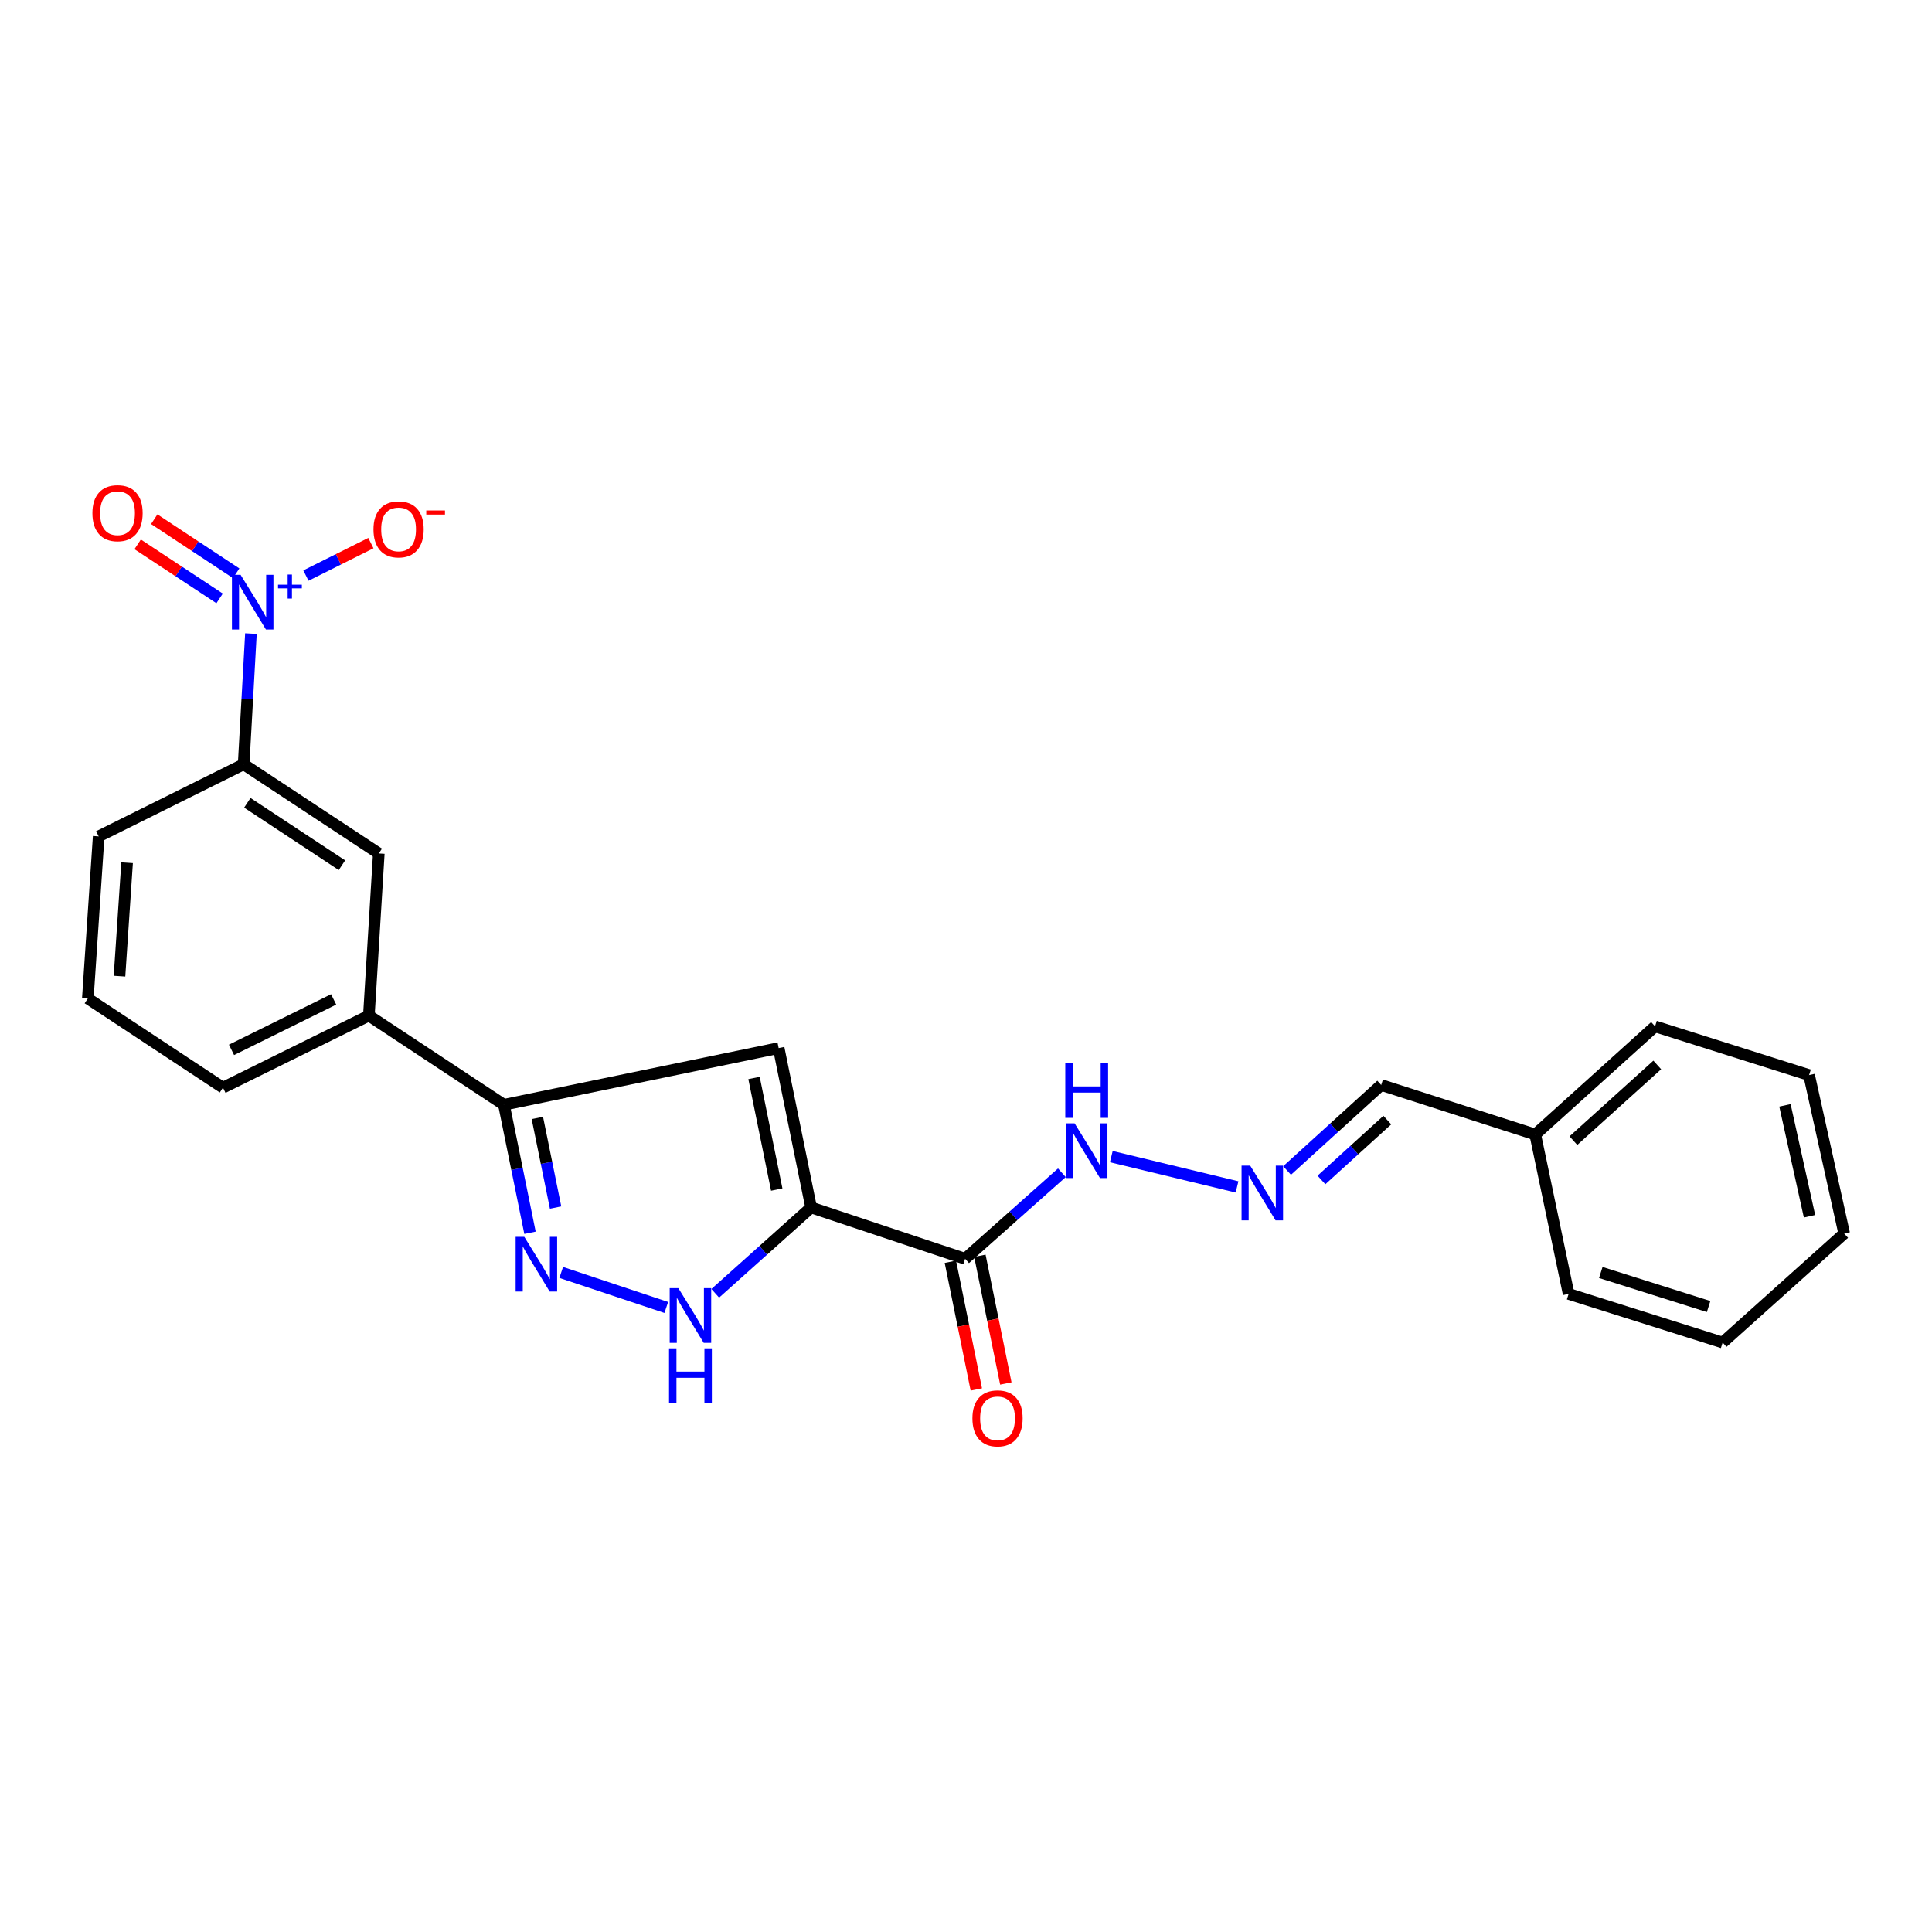 <?xml version='1.0' encoding='iso-8859-1'?>
<svg version='1.1' baseProfile='full'
              xmlns='http://www.w3.org/2000/svg'
                      xmlns:rdkit='http://www.rdkit.org/xml'
                      xmlns:xlink='http://www.w3.org/1999/xlink'
                  xml:space='preserve'
width='1000px' height='1000px' viewBox='0 0 1000 1000'>
<!-- END OF HEADER -->
<rect style='opacity:1.0;fill:#FFFFFF;stroke:none' width='1000' height='1000' x='0' y='0'> </rect>
<path class='bond-1' d='M 419.832,624.982 L 403.035,542.468' style='fill:none;fill-rule:evenodd;stroke:#000000;stroke-width:6px;stroke-linecap:butt;stroke-linejoin:miter;stroke-opacity:1' />
<path class='bond-1' d='M 402.041,615.714 L 390.283,557.954' style='fill:none;fill-rule:evenodd;stroke:#000000;stroke-width:6px;stroke-linecap:butt;stroke-linejoin:miter;stroke-opacity:1' />
<path class='bond-3' d='M 419.832,624.982 L 395.02,647.198' style='fill:none;fill-rule:evenodd;stroke:#000000;stroke-width:6px;stroke-linecap:butt;stroke-linejoin:miter;stroke-opacity:1' />
<path class='bond-3' d='M 395.02,647.198 L 370.207,669.414' style='fill:none;fill-rule:evenodd;stroke:#0000FF;stroke-width:6px;stroke-linecap:butt;stroke-linejoin:miter;stroke-opacity:1' />
<path class='bond-5' d='M 419.832,624.982 L 499.55,651.546' style='fill:none;fill-rule:evenodd;stroke:#000000;stroke-width:6px;stroke-linecap:butt;stroke-linejoin:miter;stroke-opacity:1' />
<path class='bond-0' d='M 129.883,327.95 L 127.995,361.773' style='fill:none;fill-rule:evenodd;stroke:#0000FF;stroke-width:6px;stroke-linecap:butt;stroke-linejoin:miter;stroke-opacity:1' />
<path class='bond-0' d='M 127.995,361.773 L 126.107,395.597' style='fill:none;fill-rule:evenodd;stroke:#000000;stroke-width:6px;stroke-linecap:butt;stroke-linejoin:miter;stroke-opacity:1' />
<path class='bond-10' d='M 158.347,297.908 L 175.158,289.501' style='fill:none;fill-rule:evenodd;stroke:#0000FF;stroke-width:6px;stroke-linecap:butt;stroke-linejoin:miter;stroke-opacity:1' />
<path class='bond-10' d='M 175.158,289.501 L 191.969,281.093' style='fill:none;fill-rule:evenodd;stroke:#FF0000;stroke-width:6px;stroke-linecap:butt;stroke-linejoin:miter;stroke-opacity:1' />
<path class='bond-11' d='M 122.247,296.717 L 101.04,282.728' style='fill:none;fill-rule:evenodd;stroke:#0000FF;stroke-width:6px;stroke-linecap:butt;stroke-linejoin:miter;stroke-opacity:1' />
<path class='bond-11' d='M 101.04,282.728 L 79.834,268.739' style='fill:none;fill-rule:evenodd;stroke:#FF0000;stroke-width:6px;stroke-linecap:butt;stroke-linejoin:miter;stroke-opacity:1' />
<path class='bond-11' d='M 113.665,309.727 L 92.458,295.738' style='fill:none;fill-rule:evenodd;stroke:#0000FF;stroke-width:6px;stroke-linecap:butt;stroke-linejoin:miter;stroke-opacity:1' />
<path class='bond-11' d='M 92.458,295.738 L 71.252,281.749' style='fill:none;fill-rule:evenodd;stroke:#FF0000;stroke-width:6px;stroke-linecap:butt;stroke-linejoin:miter;stroke-opacity:1' />
<path class='bond-4' d='M 403.035,542.468 L 260.839,571.829' style='fill:none;fill-rule:evenodd;stroke:#000000;stroke-width:6px;stroke-linecap:butt;stroke-linejoin:miter;stroke-opacity:1' />
<path class='bond-2' d='M 290.478,658.621 L 344.868,676.741' style='fill:none;fill-rule:evenodd;stroke:#0000FF;stroke-width:6px;stroke-linecap:butt;stroke-linejoin:miter;stroke-opacity:1' />
<path class='bond-24' d='M 274.325,638.078 L 267.582,604.953' style='fill:none;fill-rule:evenodd;stroke:#0000FF;stroke-width:6px;stroke-linecap:butt;stroke-linejoin:miter;stroke-opacity:1' />
<path class='bond-24' d='M 267.582,604.953 L 260.839,571.829' style='fill:none;fill-rule:evenodd;stroke:#000000;stroke-width:6px;stroke-linecap:butt;stroke-linejoin:miter;stroke-opacity:1' />
<path class='bond-24' d='M 287.574,625.031 L 282.854,601.844' style='fill:none;fill-rule:evenodd;stroke:#0000FF;stroke-width:6px;stroke-linecap:butt;stroke-linejoin:miter;stroke-opacity:1' />
<path class='bond-24' d='M 282.854,601.844 L 278.134,578.657' style='fill:none;fill-rule:evenodd;stroke:#000000;stroke-width:6px;stroke-linecap:butt;stroke-linejoin:miter;stroke-opacity:1' />
<path class='bond-7' d='M 260.839,571.829 L 190.923,525.662' style='fill:none;fill-rule:evenodd;stroke:#000000;stroke-width:6px;stroke-linecap:butt;stroke-linejoin:miter;stroke-opacity:1' />
<path class='bond-12' d='M 499.55,651.546 L 524.587,629.282' style='fill:none;fill-rule:evenodd;stroke:#000000;stroke-width:6px;stroke-linecap:butt;stroke-linejoin:miter;stroke-opacity:1' />
<path class='bond-12' d='M 524.587,629.282 L 549.625,607.018' style='fill:none;fill-rule:evenodd;stroke:#0000FF;stroke-width:6px;stroke-linecap:butt;stroke-linejoin:miter;stroke-opacity:1' />
<path class='bond-13' d='M 491.913,653.098 L 498.63,686.143' style='fill:none;fill-rule:evenodd;stroke:#000000;stroke-width:6px;stroke-linecap:butt;stroke-linejoin:miter;stroke-opacity:1' />
<path class='bond-13' d='M 498.63,686.143 L 505.346,719.187' style='fill:none;fill-rule:evenodd;stroke:#FF0000;stroke-width:6px;stroke-linecap:butt;stroke-linejoin:miter;stroke-opacity:1' />
<path class='bond-13' d='M 507.186,649.994 L 513.903,683.038' style='fill:none;fill-rule:evenodd;stroke:#000000;stroke-width:6px;stroke-linecap:butt;stroke-linejoin:miter;stroke-opacity:1' />
<path class='bond-13' d='M 513.903,683.038 L 520.619,716.083' style='fill:none;fill-rule:evenodd;stroke:#FF0000;stroke-width:6px;stroke-linecap:butt;stroke-linejoin:miter;stroke-opacity:1' />
<path class='bond-6' d='M 126.107,395.597 L 196.066,441.746' style='fill:none;fill-rule:evenodd;stroke:#000000;stroke-width:6px;stroke-linecap:butt;stroke-linejoin:miter;stroke-opacity:1' />
<path class='bond-6' d='M 128.019,415.529 L 176.991,447.833' style='fill:none;fill-rule:evenodd;stroke:#000000;stroke-width:6px;stroke-linecap:butt;stroke-linejoin:miter;stroke-opacity:1' />
<path class='bond-25' d='M 126.107,395.597 L 51.074,432.914' style='fill:none;fill-rule:evenodd;stroke:#000000;stroke-width:6px;stroke-linecap:butt;stroke-linejoin:miter;stroke-opacity:1' />
<path class='bond-8' d='M 190.923,525.662 L 196.066,441.746' style='fill:none;fill-rule:evenodd;stroke:#000000;stroke-width:6px;stroke-linecap:butt;stroke-linejoin:miter;stroke-opacity:1' />
<path class='bond-17' d='M 190.923,525.662 L 115.405,562.971' style='fill:none;fill-rule:evenodd;stroke:#000000;stroke-width:6px;stroke-linecap:butt;stroke-linejoin:miter;stroke-opacity:1' />
<path class='bond-17' d='M 172.692,517.286 L 119.83,543.402' style='fill:none;fill-rule:evenodd;stroke:#000000;stroke-width:6px;stroke-linecap:butt;stroke-linejoin:miter;stroke-opacity:1' />
<path class='bond-9' d='M 640.288,614.35 L 575.211,598.666' style='fill:none;fill-rule:evenodd;stroke:#0000FF;stroke-width:6px;stroke-linecap:butt;stroke-linejoin:miter;stroke-opacity:1' />
<path class='bond-14' d='M 666.184,605.853 L 690.542,583.72' style='fill:none;fill-rule:evenodd;stroke:#0000FF;stroke-width:6px;stroke-linecap:butt;stroke-linejoin:miter;stroke-opacity:1' />
<path class='bond-14' d='M 690.542,583.72 L 714.9,561.586' style='fill:none;fill-rule:evenodd;stroke:#000000;stroke-width:6px;stroke-linecap:butt;stroke-linejoin:miter;stroke-opacity:1' />
<path class='bond-14' d='M 683.972,610.748 L 701.023,595.254' style='fill:none;fill-rule:evenodd;stroke:#0000FF;stroke-width:6px;stroke-linecap:butt;stroke-linejoin:miter;stroke-opacity:1' />
<path class='bond-14' d='M 701.023,595.254 L 718.074,579.76' style='fill:none;fill-rule:evenodd;stroke:#000000;stroke-width:6px;stroke-linecap:butt;stroke-linejoin:miter;stroke-opacity:1' />
<path class='bond-15' d='M 714.9,561.586 L 794.635,587.215' style='fill:none;fill-rule:evenodd;stroke:#000000;stroke-width:6px;stroke-linecap:butt;stroke-linejoin:miter;stroke-opacity:1' />
<path class='bond-19' d='M 794.635,587.215 L 856.654,531.247' style='fill:none;fill-rule:evenodd;stroke:#000000;stroke-width:6px;stroke-linecap:butt;stroke-linejoin:miter;stroke-opacity:1' />
<path class='bond-19' d='M 814.379,590.39 L 857.793,551.213' style='fill:none;fill-rule:evenodd;stroke:#000000;stroke-width:6px;stroke-linecap:butt;stroke-linejoin:miter;stroke-opacity:1' />
<path class='bond-20' d='M 794.635,587.215 L 811.917,669.729' style='fill:none;fill-rule:evenodd;stroke:#000000;stroke-width:6px;stroke-linecap:butt;stroke-linejoin:miter;stroke-opacity:1' />
<path class='bond-16' d='M 51.074,432.914 L 45.455,516.805' style='fill:none;fill-rule:evenodd;stroke:#000000;stroke-width:6px;stroke-linecap:butt;stroke-linejoin:miter;stroke-opacity:1' />
<path class='bond-16' d='M 65.781,446.54 L 61.848,505.263' style='fill:none;fill-rule:evenodd;stroke:#000000;stroke-width:6px;stroke-linecap:butt;stroke-linejoin:miter;stroke-opacity:1' />
<path class='bond-18' d='M 115.405,562.971 L 45.455,516.805' style='fill:none;fill-rule:evenodd;stroke:#000000;stroke-width:6px;stroke-linecap:butt;stroke-linejoin:miter;stroke-opacity:1' />
<path class='bond-21' d='M 856.654,531.247 L 936.38,556.452' style='fill:none;fill-rule:evenodd;stroke:#000000;stroke-width:6px;stroke-linecap:butt;stroke-linejoin:miter;stroke-opacity:1' />
<path class='bond-22' d='M 811.917,669.729 L 891.634,694.898' style='fill:none;fill-rule:evenodd;stroke:#000000;stroke-width:6px;stroke-linecap:butt;stroke-linejoin:miter;stroke-opacity:1' />
<path class='bond-22' d='M 828.567,658.642 L 884.369,676.261' style='fill:none;fill-rule:evenodd;stroke:#000000;stroke-width:6px;stroke-linecap:butt;stroke-linejoin:miter;stroke-opacity:1' />
<path class='bond-26' d='M 936.38,556.452 L 954.545,638.463' style='fill:none;fill-rule:evenodd;stroke:#000000;stroke-width:6px;stroke-linecap:butt;stroke-linejoin:miter;stroke-opacity:1' />
<path class='bond-26' d='M 923.889,572.124 L 936.604,629.532' style='fill:none;fill-rule:evenodd;stroke:#000000;stroke-width:6px;stroke-linecap:butt;stroke-linejoin:miter;stroke-opacity:1' />
<path class='bond-23' d='M 891.634,694.898 L 954.545,638.463' style='fill:none;fill-rule:evenodd;stroke:#000000;stroke-width:6px;stroke-linecap:butt;stroke-linejoin:miter;stroke-opacity:1' />
<path  class='atom-1' d='M 124.531 297.529
L 133.811 312.529
Q 134.731 314.009, 136.211 316.689
Q 137.691 319.369, 137.771 319.529
L 137.771 297.529
L 141.531 297.529
L 141.531 325.849
L 137.651 325.849
L 127.691 309.449
Q 126.531 307.529, 125.291 305.329
Q 124.091 303.129, 123.731 302.449
L 123.731 325.849
L 120.051 325.849
L 120.051 297.529
L 124.531 297.529
' fill='#0000FF'/>
<path  class='atom-1' d='M 143.907 302.634
L 148.897 302.634
L 148.897 297.38
L 151.114 297.38
L 151.114 302.634
L 156.236 302.634
L 156.236 304.535
L 151.114 304.535
L 151.114 309.815
L 148.897 309.815
L 148.897 304.535
L 143.907 304.535
L 143.907 302.634
' fill='#0000FF'/>
<path  class='atom-3' d='M 271.377 640.183
L 280.657 655.183
Q 281.577 656.663, 283.057 659.343
Q 284.537 662.023, 284.617 662.183
L 284.617 640.183
L 288.377 640.183
L 288.377 668.503
L 284.497 668.503
L 274.537 652.103
Q 273.377 650.183, 272.137 647.983
Q 270.937 645.783, 270.577 645.103
L 270.577 668.503
L 266.897 668.503
L 266.897 640.183
L 271.377 640.183
' fill='#0000FF'/>
<path  class='atom-4' d='M 351.111 666.746
L 360.391 681.746
Q 361.311 683.226, 362.791 685.906
Q 364.271 688.586, 364.351 688.746
L 364.351 666.746
L 368.111 666.746
L 368.111 695.066
L 364.231 695.066
L 354.271 678.666
Q 353.111 676.746, 351.871 674.546
Q 350.671 672.346, 350.311 671.666
L 350.311 695.066
L 346.631 695.066
L 346.631 666.746
L 351.111 666.746
' fill='#0000FF'/>
<path  class='atom-4' d='M 346.291 697.898
L 350.131 697.898
L 350.131 709.938
L 364.611 709.938
L 364.611 697.898
L 368.451 697.898
L 368.451 726.218
L 364.611 726.218
L 364.611 713.138
L 350.131 713.138
L 350.131 726.218
L 346.291 726.218
L 346.291 697.898
' fill='#0000FF'/>
<path  class='atom-10' d='M 647.105 603.341
L 656.385 618.341
Q 657.305 619.821, 658.785 622.501
Q 660.265 625.181, 660.345 625.341
L 660.345 603.341
L 664.105 603.341
L 664.105 631.661
L 660.225 631.661
L 650.265 615.261
Q 649.105 613.341, 647.865 611.141
Q 646.665 608.941, 646.305 608.261
L 646.305 631.661
L 642.625 631.661
L 642.625 603.341
L 647.105 603.341
' fill='#0000FF'/>
<path  class='atom-11' d='M 193.309 274.001
Q 193.309 267.201, 196.669 263.401
Q 200.029 259.601, 206.309 259.601
Q 212.589 259.601, 215.949 263.401
Q 219.309 267.201, 219.309 274.001
Q 219.309 280.881, 215.909 284.801
Q 212.509 288.681, 206.309 288.681
Q 200.069 288.681, 196.669 284.801
Q 193.309 280.921, 193.309 274.001
M 206.309 285.481
Q 210.629 285.481, 212.949 282.601
Q 215.309 279.681, 215.309 274.001
Q 215.309 268.441, 212.949 265.641
Q 210.629 262.801, 206.309 262.801
Q 201.989 262.801, 199.629 265.601
Q 197.309 268.401, 197.309 274.001
Q 197.309 279.721, 199.629 282.601
Q 201.989 285.481, 206.309 285.481
' fill='#FF0000'/>
<path  class='atom-11' d='M 220.629 264.224
L 230.318 264.224
L 230.318 266.336
L 220.629 266.336
L 220.629 264.224
' fill='#FF0000'/>
<path  class='atom-12' d='M 47.832 265.62
Q 47.832 258.82, 51.192 255.02
Q 54.552 251.22, 60.832 251.22
Q 67.112 251.22, 70.472 255.02
Q 73.832 258.82, 73.832 265.62
Q 73.832 272.5, 70.432 276.42
Q 67.032 280.3, 60.832 280.3
Q 54.592 280.3, 51.192 276.42
Q 47.832 272.54, 47.832 265.62
M 60.832 277.1
Q 65.152 277.1, 67.472 274.22
Q 69.832 271.3, 69.832 265.62
Q 69.832 260.06, 67.472 257.26
Q 65.152 254.42, 60.832 254.42
Q 56.512 254.42, 54.152 257.22
Q 51.832 260.02, 51.832 265.62
Q 51.832 271.34, 54.152 274.22
Q 56.512 277.1, 60.832 277.1
' fill='#FF0000'/>
<path  class='atom-13' d='M 556.21 581.436
L 565.49 596.436
Q 566.41 597.916, 567.89 600.596
Q 569.37 603.276, 569.45 603.436
L 569.45 581.436
L 573.21 581.436
L 573.21 609.756
L 569.33 609.756
L 559.37 593.356
Q 558.21 591.436, 556.97 589.236
Q 555.77 587.036, 555.41 586.356
L 555.41 609.756
L 551.73 609.756
L 551.73 581.436
L 556.21 581.436
' fill='#0000FF'/>
<path  class='atom-13' d='M 551.39 550.284
L 555.23 550.284
L 555.23 562.324
L 569.71 562.324
L 569.71 550.284
L 573.55 550.284
L 573.55 578.604
L 569.71 578.604
L 569.71 565.524
L 555.23 565.524
L 555.23 578.604
L 551.39 578.604
L 551.39 550.284
' fill='#0000FF'/>
<path  class='atom-14' d='M 503.321 734.14
Q 503.321 727.34, 506.681 723.54
Q 510.041 719.74, 516.321 719.74
Q 522.601 719.74, 525.961 723.54
Q 529.321 727.34, 529.321 734.14
Q 529.321 741.02, 525.921 744.94
Q 522.521 748.82, 516.321 748.82
Q 510.081 748.82, 506.681 744.94
Q 503.321 741.06, 503.321 734.14
M 516.321 745.62
Q 520.641 745.62, 522.961 742.74
Q 525.321 739.82, 525.321 734.14
Q 525.321 728.58, 522.961 725.78
Q 520.641 722.94, 516.321 722.94
Q 512.001 722.94, 509.641 725.74
Q 507.321 728.54, 507.321 734.14
Q 507.321 739.86, 509.641 742.74
Q 512.001 745.62, 516.321 745.62
' fill='#FF0000'/>
</svg>
